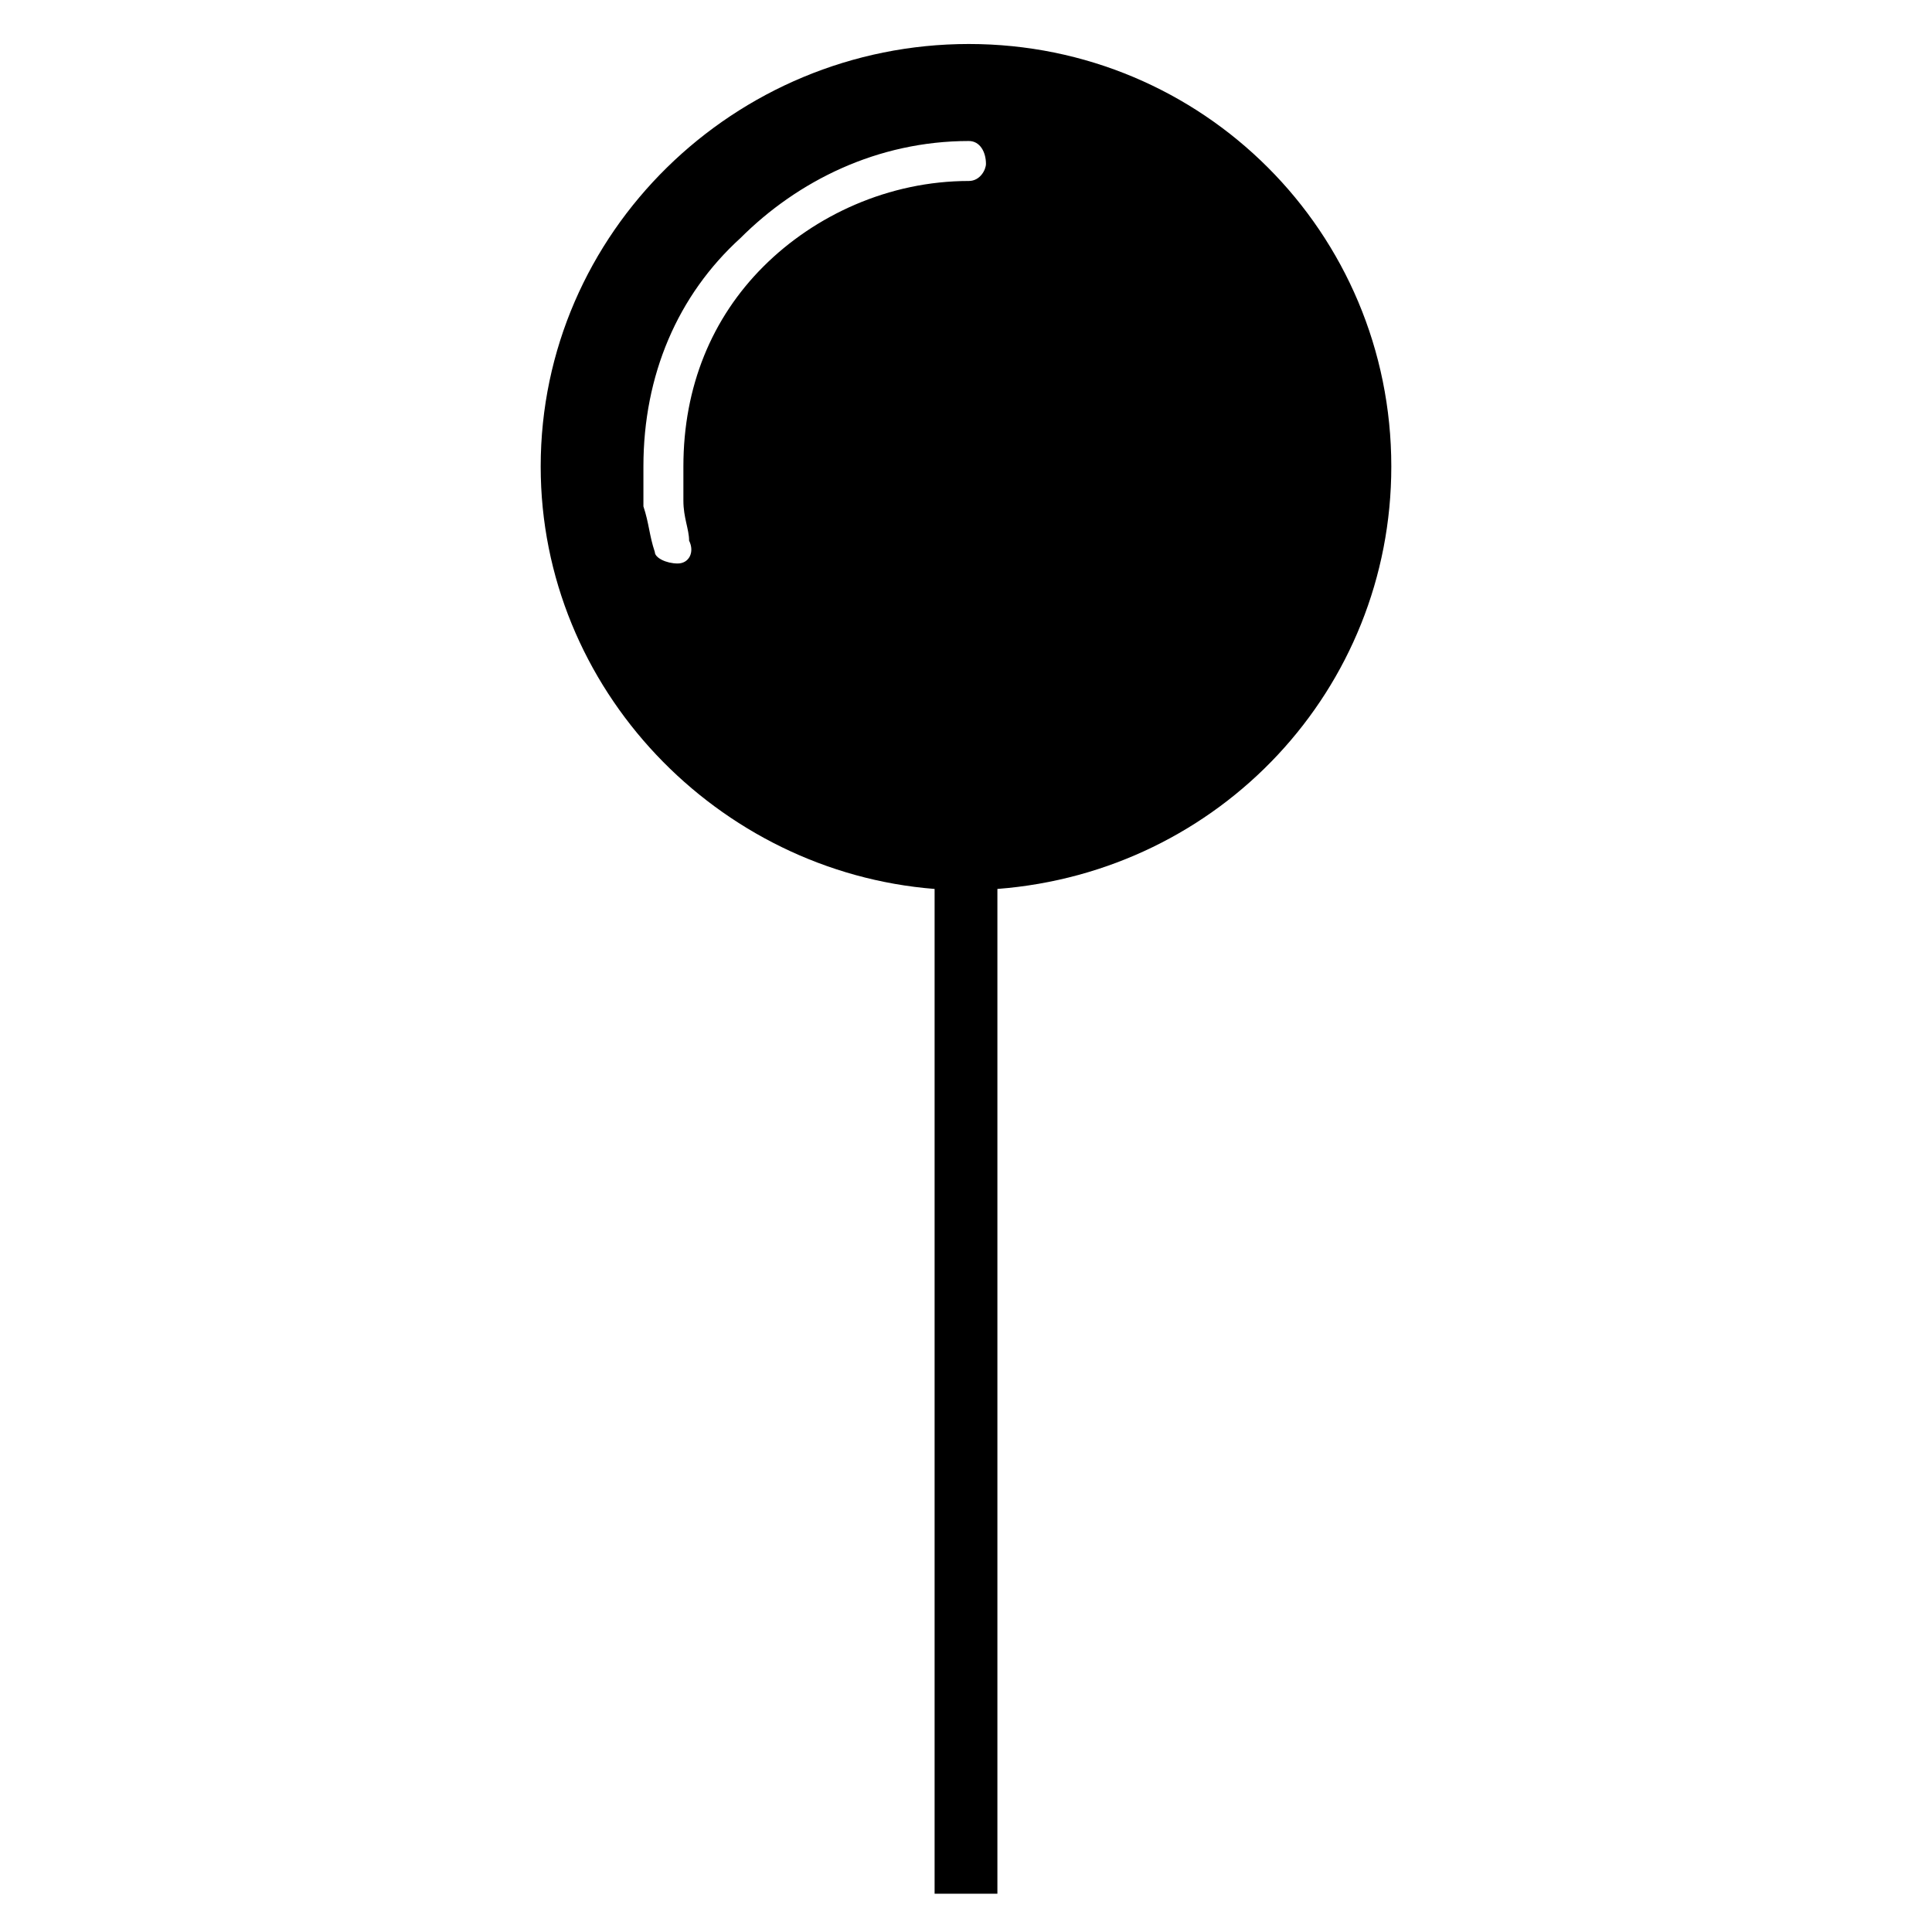 <?xml version="1.0" encoding="UTF-8"?>
<!-- The Best Svg Icon site in the world: iconSvg.co, Visit us! https://iconsvg.co -->
<svg fill="#000000" width="800px" height="800px" version="1.1" viewBox="144 144 512 512" xmlns="http://www.w3.org/2000/svg">
 <path d="m400.75 155.66c62.031 0 111.96 49.926 111.96 111.96 0 59.004-45.387 107.42-104.39 111.96v266.28h-16.641v-266.28c-57.492-4.539-104.39-52.953-104.39-111.96 0-62.031 51.441-111.96 113.47-111.96zm-74.133 131.62c1.512 3.027 0 6.051-3.027 6.051s-6.051-1.512-6.051-3.027c-1.512-4.539-1.512-7.566-3.027-12.105v-10.59c0-24.207 9.078-45.387 25.719-60.52 15.129-15.129 36.312-25.719 60.52-25.719 3.027 0 4.539 3.027 4.539 6.051 0 1.512-1.512 4.539-4.539 4.539-21.18 0-40.848 9.078-54.465 22.695-13.617 13.617-21.18 31.773-21.18 52.953v9.078c0 4.539 1.512 7.566 1.512 10.59z" fill-rule="evenodd"/>
</svg>